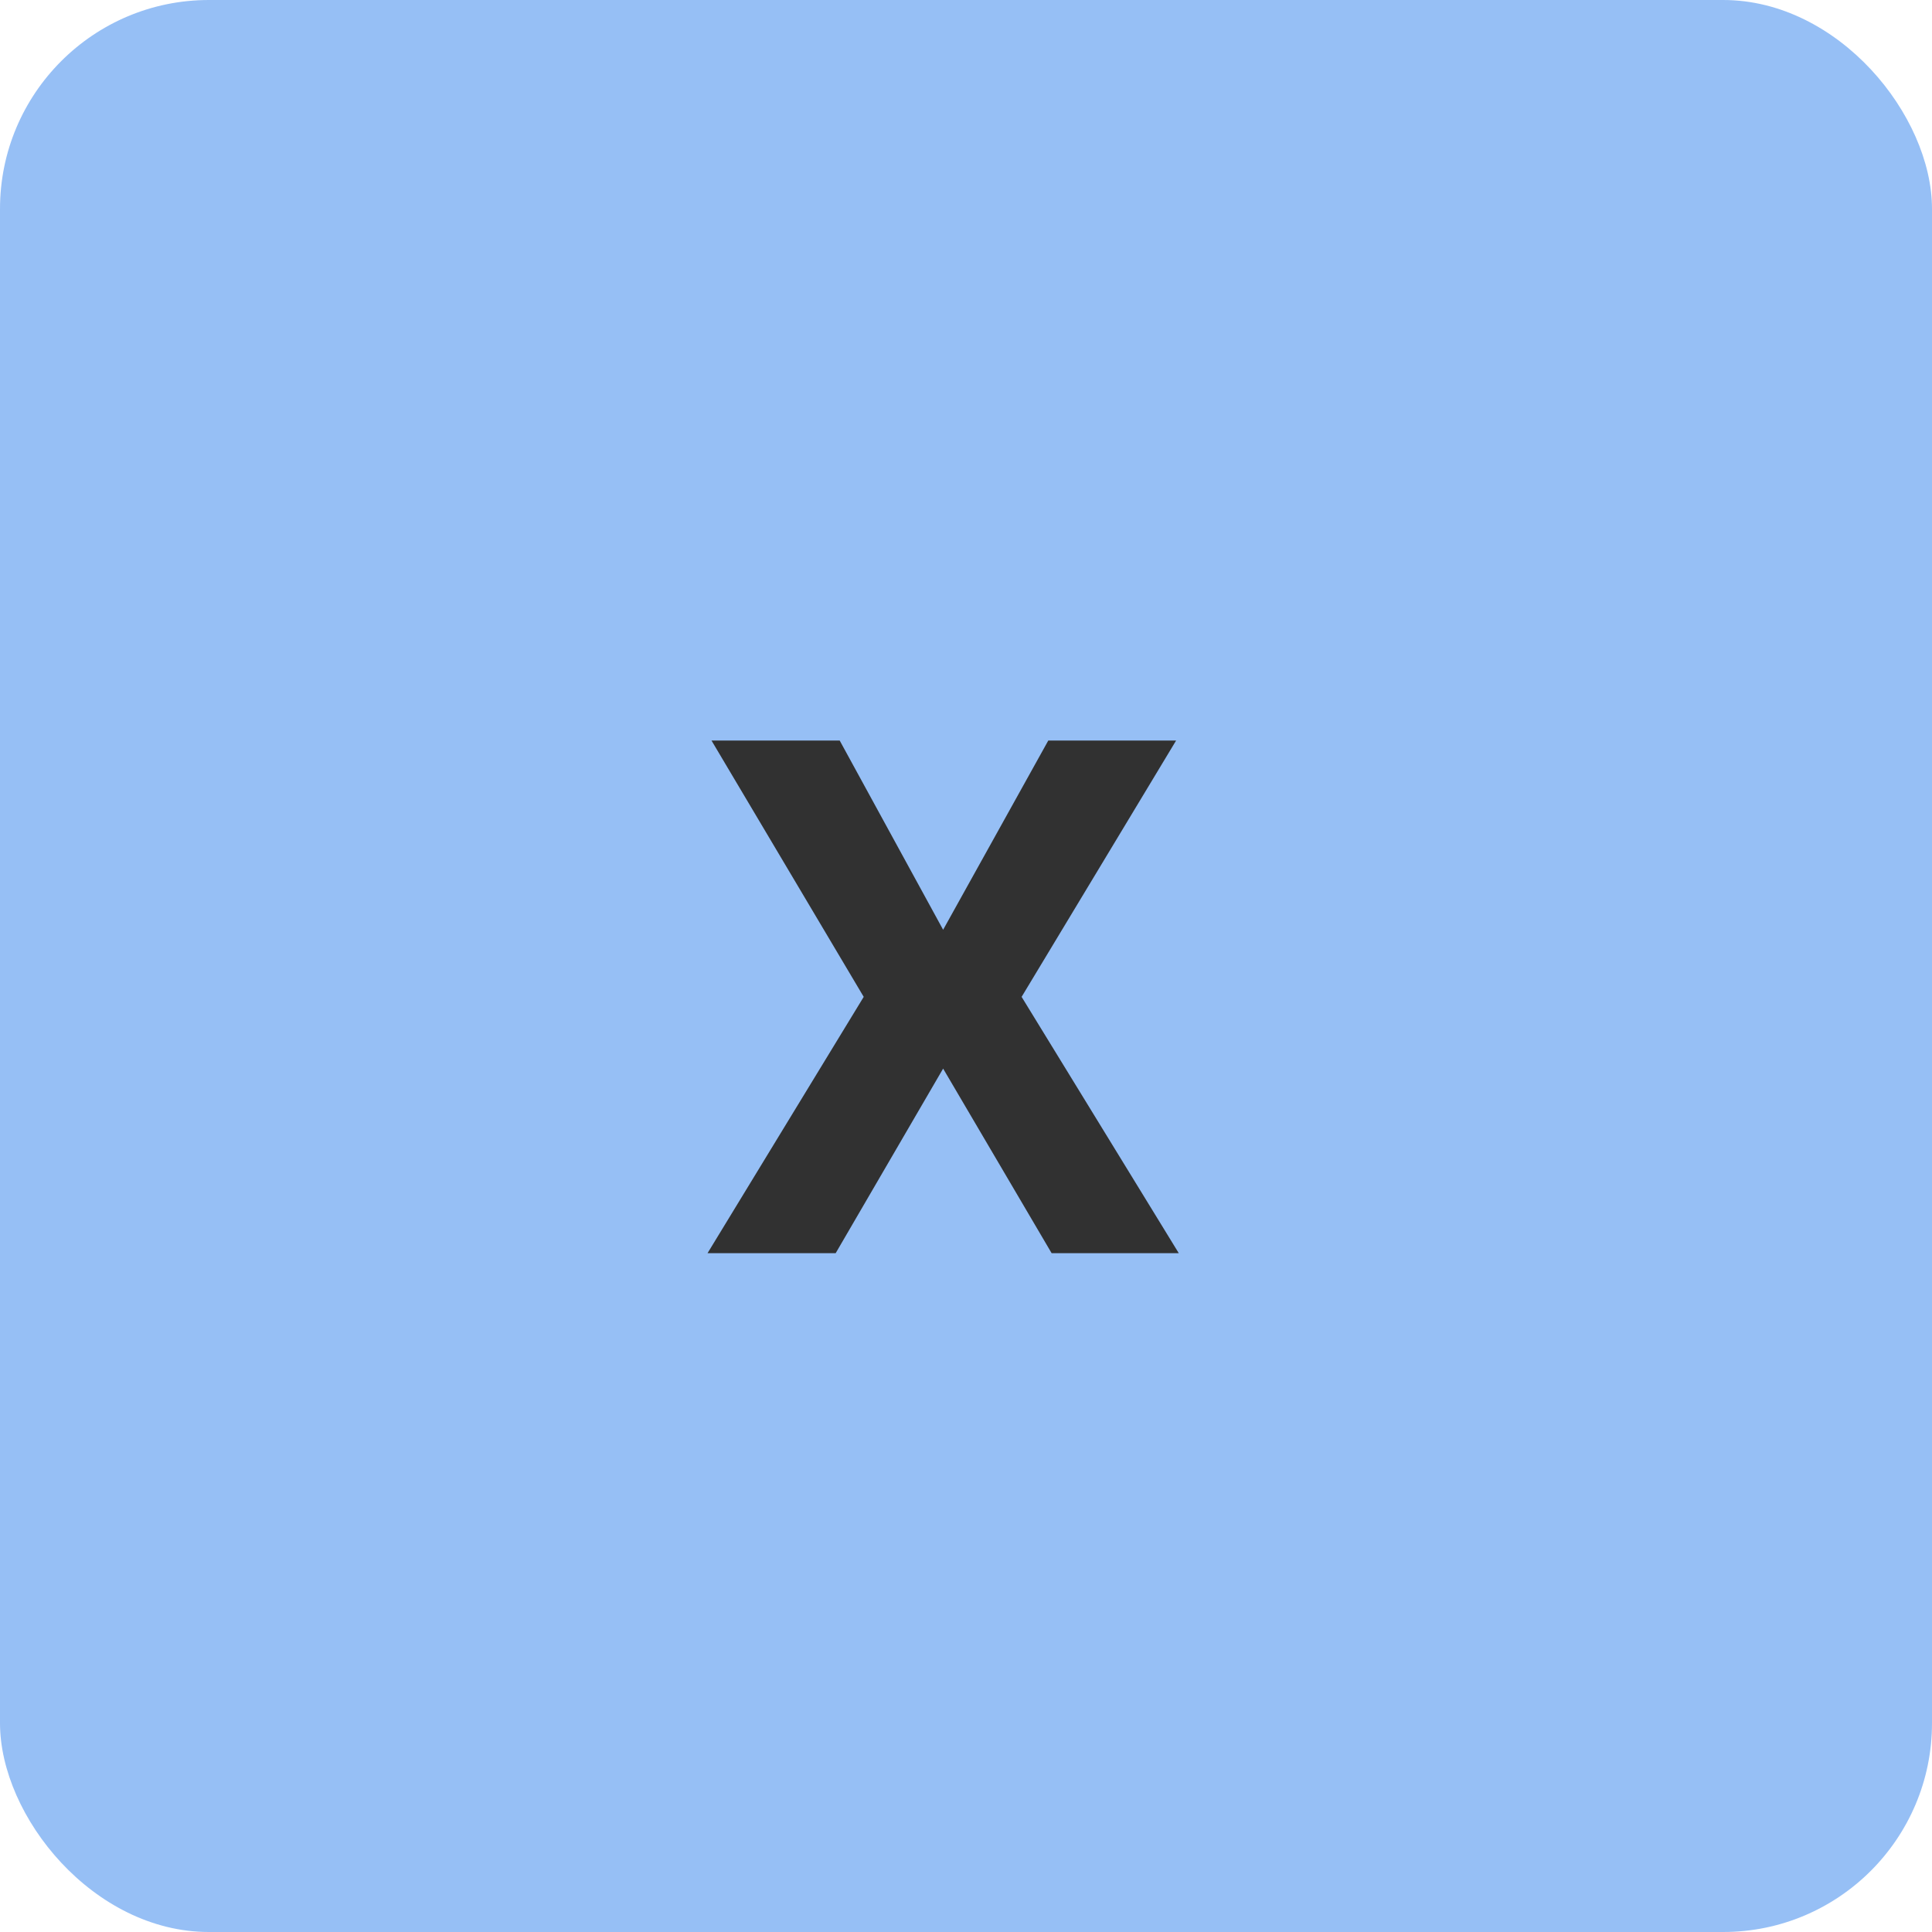 <?xml version="1.0" encoding="UTF-8"?> <svg xmlns="http://www.w3.org/2000/svg" width="37" height="37" viewBox="0 0 37 37" fill="none"><rect opacity="0.5" width="37" height="37" rx="4" fill="#2F80ED"></rect><path d="M16.081 14.182L18.062 17.806L20.076 14.182H22.524L19.565 19.091L22.575 24H20.14L18.062 20.465L16.004 24H13.55L16.541 19.091L13.626 14.182H16.081Z" fill="#313131"></path></svg> 